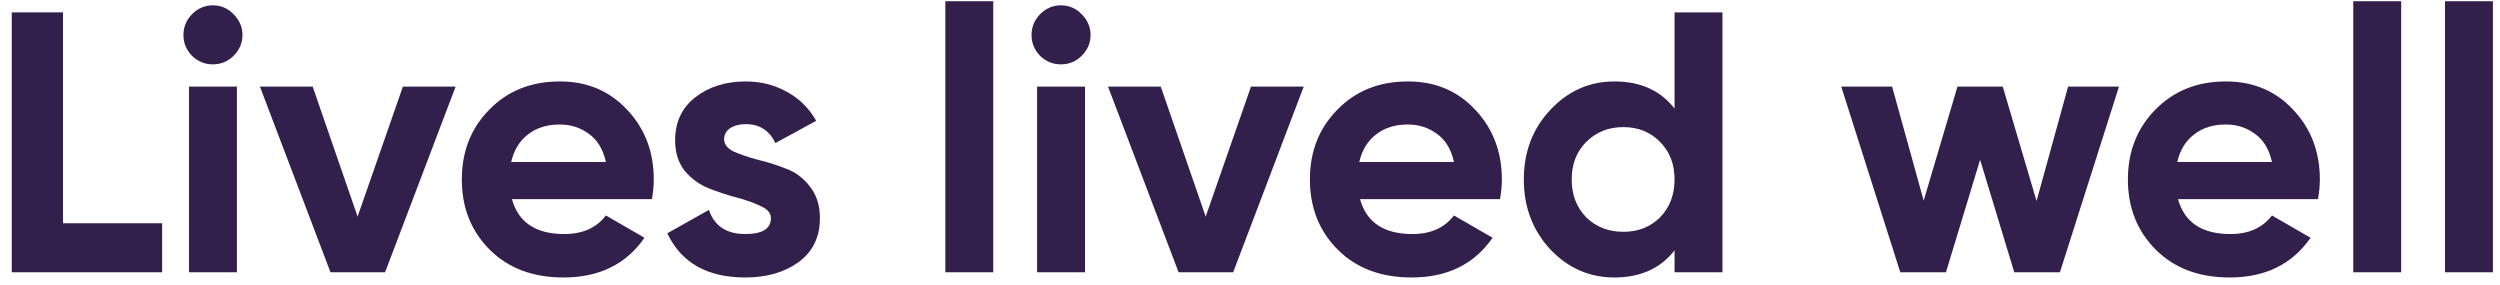 <svg width="202" height="23" viewBox="0 0 202 23" fill="none" xmlns="http://www.w3.org/2000/svg">
<path d="M197.557 22V0.1H201.427V22H197.557Z" fill="#331F4C"/>
<path d="M190.145 22V0.1H194.015V22H190.145Z" fill="#331F4C"/>
<path d="M175.984 16.09C176.504 17.97 177.914 18.91 180.214 18.91C181.694 18.91 182.814 18.41 183.574 17.41L186.694 19.21C185.214 21.35 183.034 22.42 180.154 22.42C177.674 22.42 175.684 21.67 174.184 20.17C172.684 18.67 171.934 16.78 171.934 14.5C171.934 12.24 172.674 10.36 174.154 8.86C175.634 7.34 177.534 6.58 179.854 6.58C182.054 6.58 183.864 7.34 185.284 8.86C186.724 10.38 187.444 12.26 187.444 14.5C187.444 15 187.394 15.53 187.294 16.09H175.984ZM175.924 13.09H183.574C183.354 12.07 182.894 11.31 182.194 10.81C181.514 10.31 180.734 10.06 179.854 10.06C178.814 10.06 177.954 10.33 177.274 10.87C176.594 11.39 176.144 12.13 175.924 13.09Z" fill="#331F4C"/>
<path d="M167.103 7H171.213L166.443 22H162.753L159.993 12.91L157.233 22H153.543L148.773 7H152.883L155.433 16.21L158.163 7H161.823L164.553 16.24L167.103 7Z" fill="#331F4C"/>
<path d="M135.304 1H139.174V22H135.304V20.23C134.164 21.69 132.544 22.42 130.444 22.42C128.424 22.42 126.694 21.66 125.254 20.14C123.834 18.6 123.124 16.72 123.124 14.5C123.124 12.28 123.834 10.41 125.254 8.89C126.694 7.35 128.424 6.58 130.444 6.58C132.544 6.58 134.164 7.31 135.304 8.77V1ZM128.164 17.56C128.964 18.34 129.964 18.73 131.164 18.73C132.364 18.73 133.354 18.34 134.134 17.56C134.914 16.76 135.304 15.74 135.304 14.5C135.304 13.26 134.914 12.25 134.134 11.47C133.354 10.67 132.364 10.27 131.164 10.27C129.964 10.27 128.964 10.67 128.164 11.47C127.384 12.25 126.994 13.26 126.994 14.5C126.994 15.74 127.384 16.76 128.164 17.56Z" fill="#331F4C"/>
<path d="M109.89 16.09C110.41 17.97 111.82 18.91 114.12 18.91C115.6 18.91 116.72 18.41 117.48 17.41L120.6 19.21C119.12 21.35 116.94 22.42 114.06 22.42C111.58 22.42 109.59 21.67 108.09 20.17C106.59 18.67 105.84 16.78 105.84 14.5C105.84 12.24 106.58 10.36 108.06 8.86C109.54 7.34 111.44 6.58 113.76 6.58C115.96 6.58 117.77 7.34 119.19 8.86C120.63 10.38 121.35 12.26 121.35 14.5C121.35 15 121.3 15.53 121.2 16.09H109.89ZM109.83 13.09H117.48C117.26 12.07 116.8 11.31 116.1 10.81C115.42 10.31 114.64 10.06 113.76 10.06C112.72 10.06 111.86 10.33 111.18 10.87C110.5 11.39 110.05 12.13 109.83 13.09Z" fill="#331F4C"/>
<path d="M101.08 7H105.34L99.64 22H95.23L89.53 7H93.79L97.42 17.5L101.08 7Z" fill="#331F4C"/>
<path d="M85.718 5.2C85.078 5.2 84.518 4.97 84.038 4.51C83.578 4.03 83.348 3.47 83.348 2.83C83.348 2.19 83.578 1.63 84.038 1.15C84.518 0.67 85.078 0.43 85.718 0.43C86.378 0.43 86.938 0.67 87.398 1.15C87.878 1.63 88.118 2.19 88.118 2.83C88.118 3.47 87.878 4.03 87.398 4.51C86.938 4.97 86.378 5.2 85.718 5.2ZM83.798 22V7H87.668V22H83.798Z" fill="#331F4C"/>
<path d="M76.385 22V0.1H80.255V22H76.385Z" fill="#331F4C"/>
<path d="M58.51 11.26C58.51 11.66 58.77 11.99 59.29 12.25C59.83 12.49 60.48 12.71 61.24 12.91C62 13.09 62.76 13.33 63.52 13.63C64.28 13.91 64.92 14.39 65.44 15.07C65.98 15.75 66.25 16.6 66.25 17.62C66.25 19.16 65.67 20.35 64.51 21.19C63.37 22.01 61.94 22.42 60.22 22.42C57.14 22.42 55.04 21.23 53.92 18.85L57.28 16.96C57.72 18.26 58.7 18.91 60.22 18.91C61.6 18.91 62.29 18.48 62.29 17.62C62.29 17.22 62.02 16.9 61.48 16.66C60.96 16.4 60.32 16.17 59.56 15.97C58.8 15.77 58.04 15.52 57.28 15.22C56.52 14.92 55.87 14.45 55.33 13.81C54.81 13.15 54.55 12.33 54.55 11.35C54.55 9.87 55.09 8.71 56.17 7.87C57.27 7.01 58.63 6.58 60.25 6.58C61.47 6.58 62.58 6.86 63.58 7.42C64.58 7.96 65.37 8.74 65.95 9.76L62.65 11.56C62.17 10.54 61.37 10.03 60.25 10.03C59.75 10.03 59.33 10.14 58.99 10.36C58.67 10.58 58.51 10.88 58.51 11.26Z" fill="#331F4C"/>
<path d="M41.364 16.09C41.885 17.97 43.294 18.91 45.594 18.91C47.075 18.91 48.194 18.41 48.955 17.41L52.075 19.21C50.594 21.35 48.414 22.42 45.535 22.42C43.054 22.42 41.065 21.67 39.565 20.17C38.065 18.67 37.315 16.78 37.315 14.5C37.315 12.24 38.054 10.36 39.535 8.86C41.014 7.34 42.914 6.58 45.234 6.58C47.434 6.58 49.245 7.34 50.664 8.86C52.105 10.38 52.825 12.26 52.825 14.5C52.825 15 52.775 15.53 52.675 16.09H41.364ZM41.304 13.09H48.955C48.734 12.07 48.275 11.31 47.575 10.81C46.895 10.31 46.114 10.06 45.234 10.06C44.194 10.06 43.334 10.33 42.654 10.87C41.974 11.39 41.525 12.13 41.304 13.09Z" fill="#331F4C"/>
<path d="M32.554 7H36.814L31.114 22H26.704L21.004 7H25.264L28.894 17.5L32.554 7Z" fill="#331F4C"/>
<path d="M17.192 5.2C16.552 5.2 15.992 4.97 15.512 4.51C15.052 4.03 14.822 3.47 14.822 2.83C14.822 2.19 15.052 1.63 15.512 1.15C15.992 0.67 16.552 0.43 17.192 0.43C17.852 0.43 18.412 0.67 18.872 1.15C19.352 1.63 19.592 2.19 19.592 2.83C19.592 3.47 19.352 4.03 18.872 4.51C18.412 4.97 17.852 5.2 17.192 5.2ZM15.272 22V7H19.142V22H15.272Z" fill="#331F4C"/>
<path d="M5.09 18.04H13.1V22H0.95V1H5.09V18.04Z" fill="#331F4C"/>
</svg>
